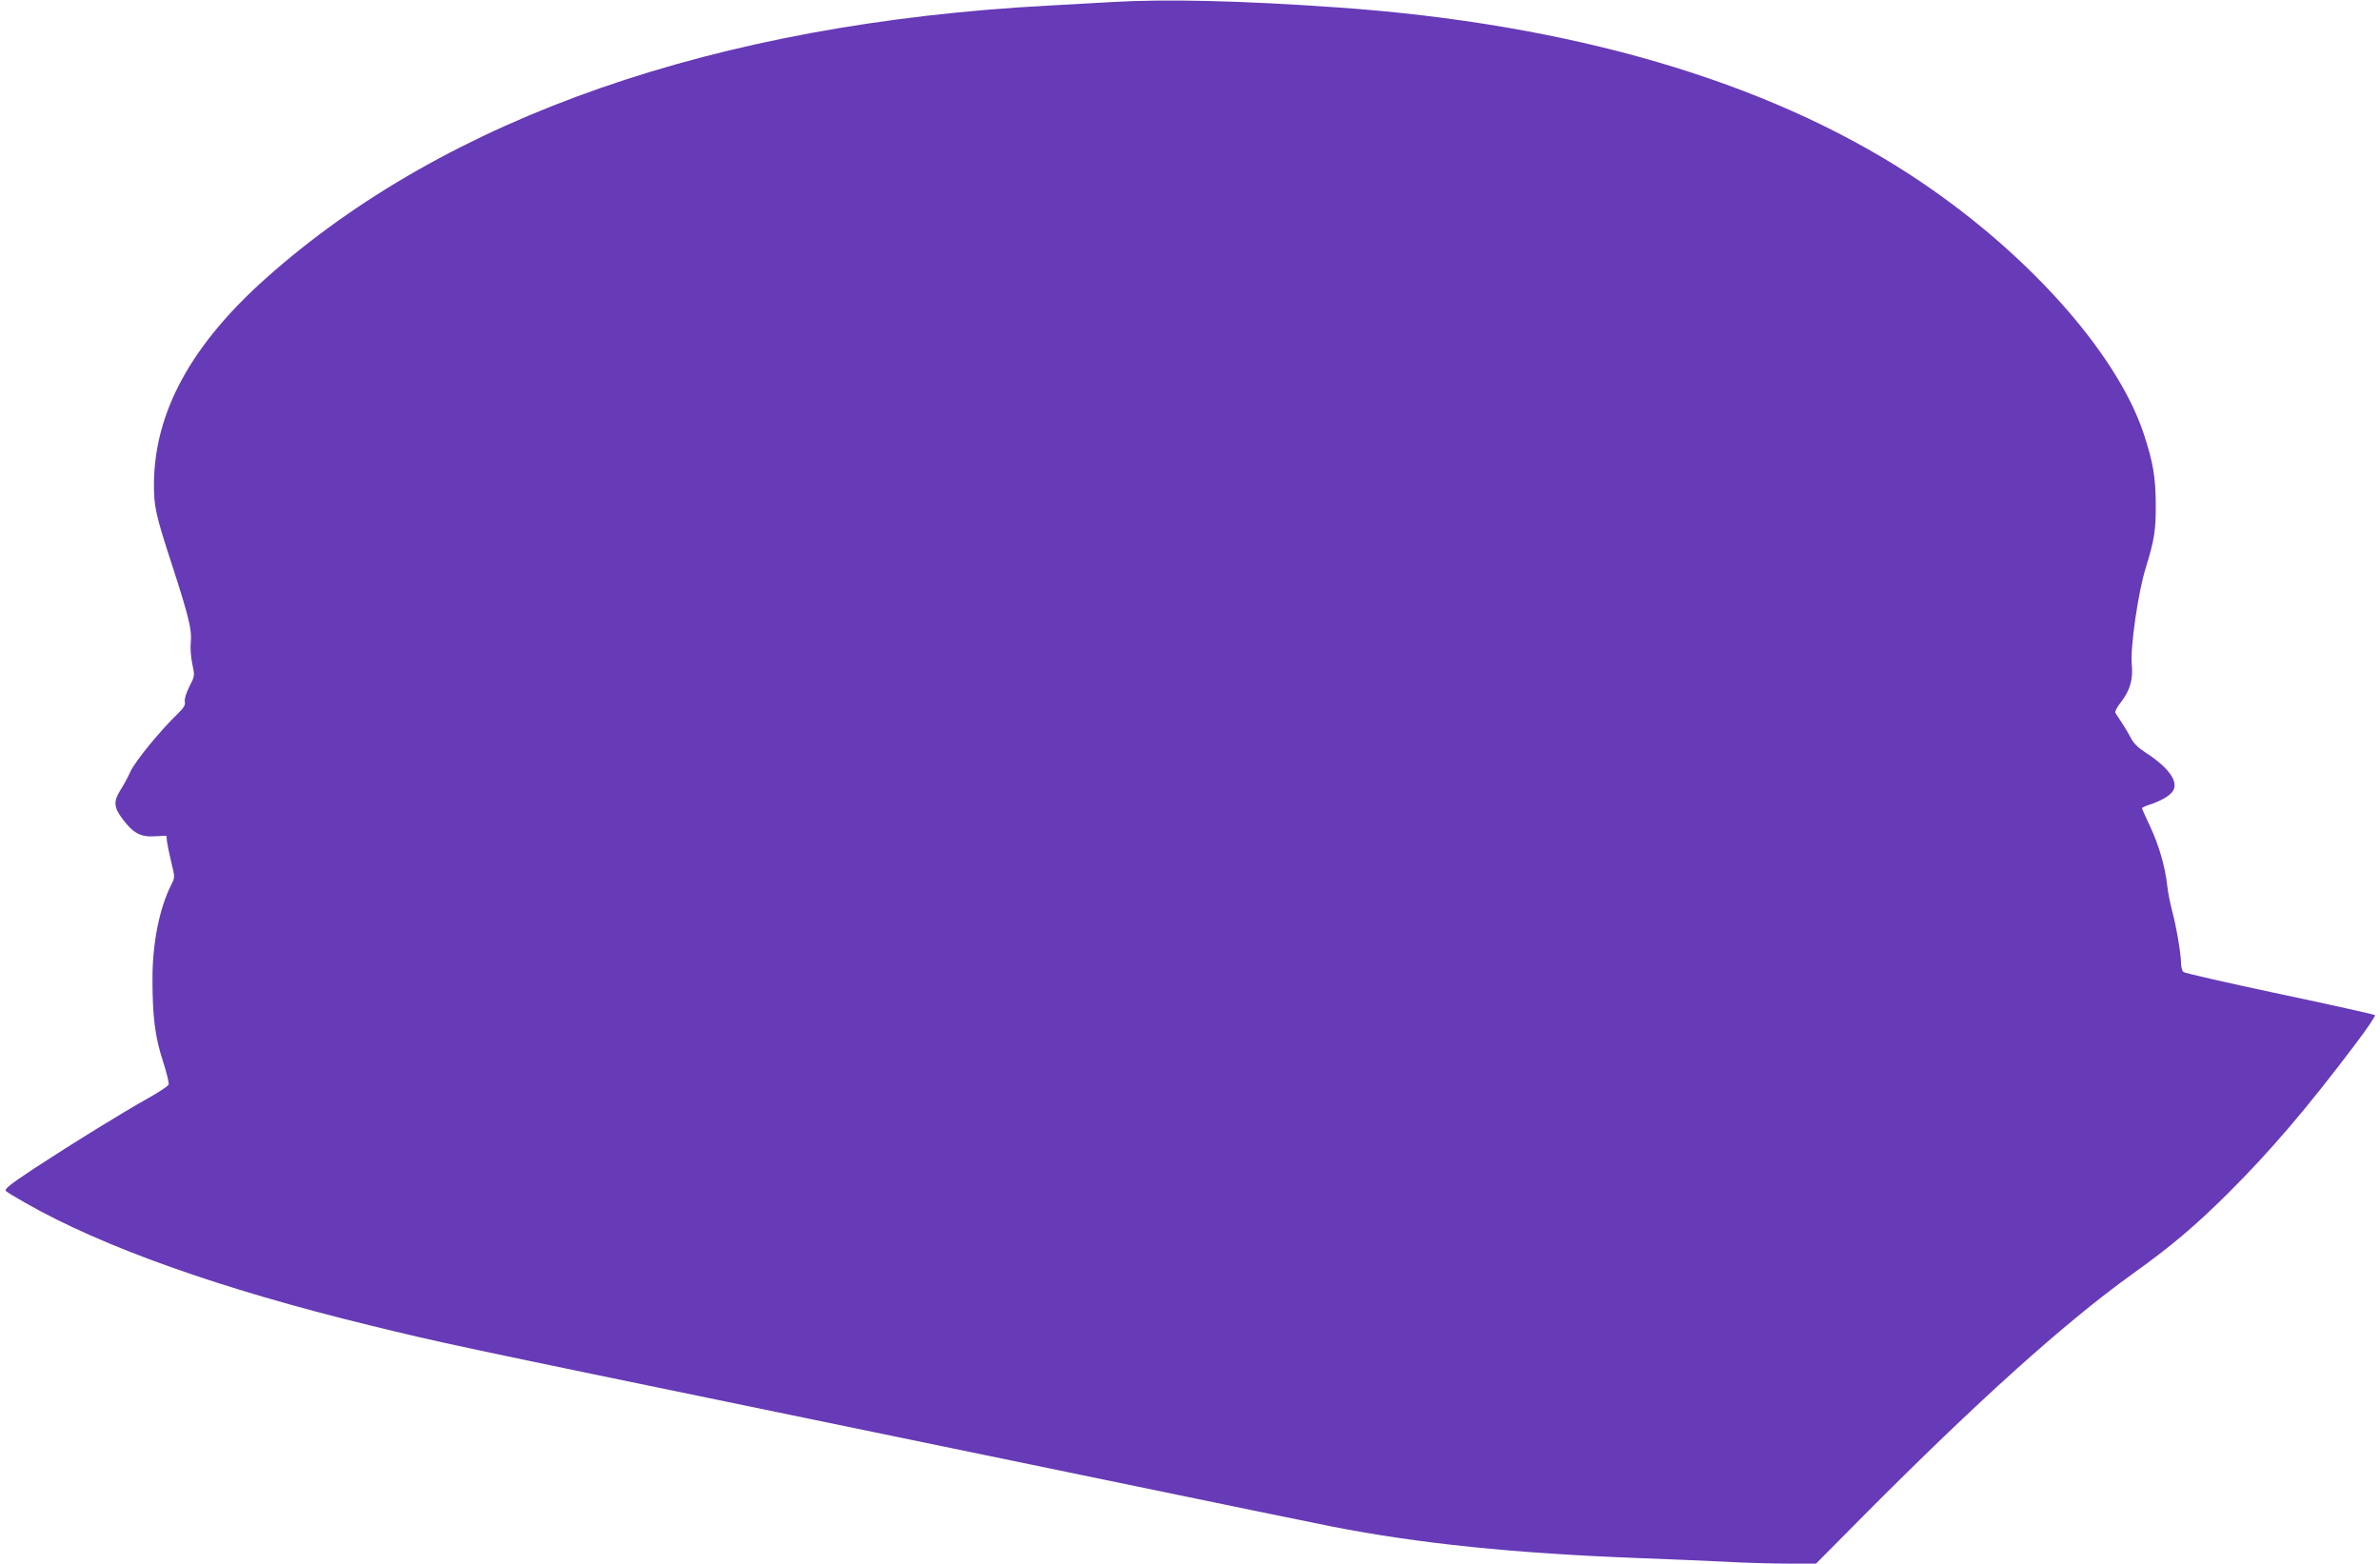 <?xml version="1.0" standalone="no"?>
<!DOCTYPE svg PUBLIC "-//W3C//DTD SVG 20010904//EN"
 "http://www.w3.org/TR/2001/REC-SVG-20010904/DTD/svg10.dtd">
<svg version="1.0" xmlns="http://www.w3.org/2000/svg"
 width="1280pt" height="841pt" viewBox="0 0 1280 841"
 preserveAspectRatio="xMidYMid meet">
<g transform="translate(0,841) scale(0.1,-0.1)"
fill="#673ab7" stroke="none">
<path d="M5980 8399 c-74 -4 -227 -13 -340 -19 -1790 -95 -3238 -600 -4209
-1466 -402 -358 -600 -720 -603 -1104 -1 -123 9 -169 98 -441 90 -278 107
-348 100 -414 -3 -28 0 -78 8 -115 14 -65 14 -65 -16 -124 -18 -36 -27 -67
-24 -80 4 -17 -5 -33 -40 -67 -92 -88 -227 -254 -252 -308 -14 -31 -38 -76
-54 -100 -39 -62 -36 -93 11 -156 58 -77 97 -98 174 -93 l62 3 3 -30 c2 -16
12 -67 23 -112 20 -81 20 -82 1 -120 -65 -128 -102 -315 -102 -507 0 -206 14
-313 56 -443 20 -61 34 -118 31 -126 -3 -9 -52 -41 -109 -73 -141 -79 -407
-243 -610 -376 -135 -89 -166 -114 -156 -124 7 -7 53 -35 103 -63 416 -238
1051 -464 1860 -661 371 -91 441 -106 2255 -480 344 -71 1107 -229 1695 -350
589 -122 1138 -235 1220 -251 464 -91 981 -144 1640 -169 160 -6 373 -15 475
-20 102 -6 253 -10 336 -10 l151 0 254 256 c612 616 1081 1038 1445 1300 215
154 336 257 514 433 228 227 425 457 686 803 63 83 111 154 107 158 -4 4 -235
55 -513 114 -278 59 -511 112 -517 118 -7 6 -13 27 -13 47 0 50 -26 202 -49
286 -10 39 -22 97 -25 130 -11 101 -45 220 -92 319 -24 51 -44 96 -44 99 0 3
17 11 38 18 62 20 111 48 128 74 33 50 -23 128 -151 210 -37 24 -62 49 -76 78
-12 23 -34 60 -49 82 -14 22 -30 45 -33 51 -4 7 9 31 28 55 50 64 68 123 60
206 -9 88 35 392 75 518 46 149 55 202 54 345 -1 147 -15 226 -65 378 -147
442 -646 996 -1259 1394 -776 504 -1823 810 -3075 898 -527 37 -926 46 -1215
29z"/>
</g>
</svg>
